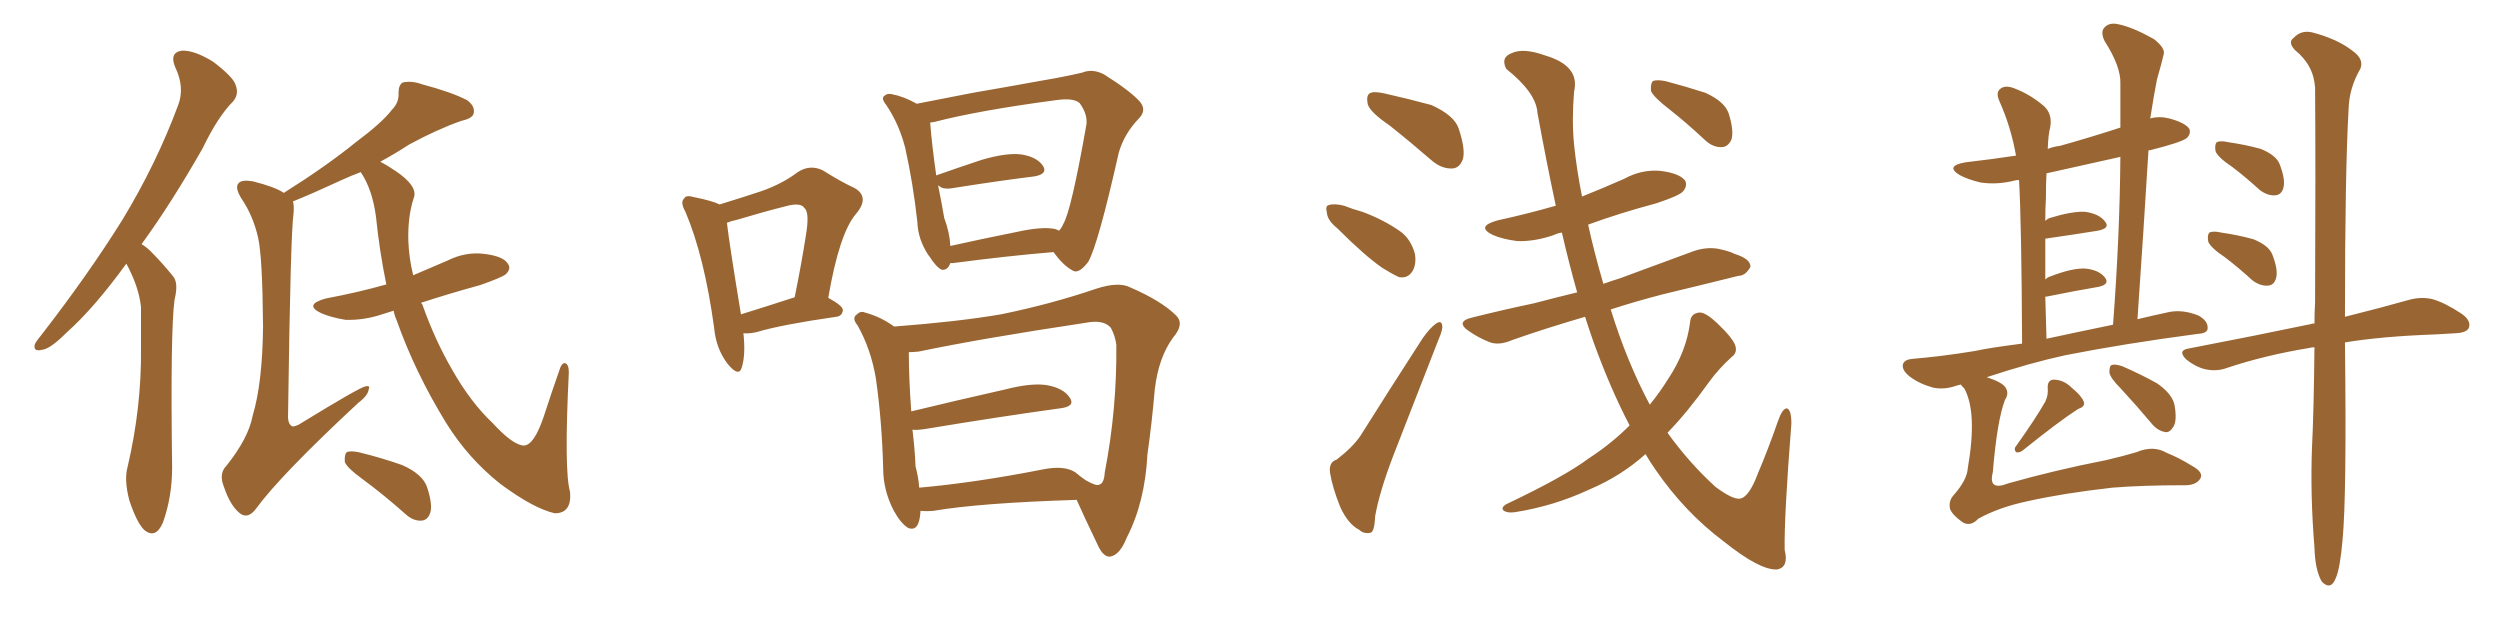 <svg xmlns="http://www.w3.org/2000/svg" xmlns:xlink="http://www.w3.org/1999/xlink" width="600" height="150"><path fill="#996633" padding="10" d="M30.32 63.28L30.32 63.28Q22.56 73.97 15.97 79.83L15.97 79.83Q12.01 83.79 10.11 83.94L10.11 83.94Q7.91 84.52 8.35 82.62L8.35 82.62Q8.79 81.74 10.25 79.98L10.25 79.98Q21.24 65.77 29.30 52.88L29.30 52.88Q37.50 39.40 42.77 25.20L42.77 25.20Q44.38 20.95 42.04 16.11L42.04 16.11Q40.58 12.60 43.65 12.16L43.65 12.16Q46.58 12.01 51.12 14.79L51.12 14.79Q55.96 18.46 56.54 20.36L56.54 20.36Q57.42 22.56 55.96 24.32L55.96 24.32Q52.29 27.98 48.63 35.60L48.63 35.60Q41.02 48.93 33.98 58.59L33.98 58.59Q35.45 59.47 36.77 60.94L36.77 60.94Q38.82 62.99 41.46 66.21L41.46 66.21Q42.92 67.82 41.89 71.92L41.89 71.92Q40.87 79.54 41.31 112.21L41.31 112.21Q41.31 119.24 39.11 125.39L39.11 125.39Q37.35 129.49 34.57 127.15L34.57 127.15Q32.81 125.39 31.05 120.12L31.05 120.12Q29.74 115.14 30.62 112.06L30.62 112.06Q33.98 97.71 33.84 83.64L33.84 83.64Q33.84 78.66 33.84 73.68L33.84 73.68Q33.40 69.73 31.49 65.63L31.49 65.63Q30.91 64.31 30.32 63.28ZM94.48 74.56L94.48 74.56Q93.02 75 91.70 75.44L91.70 75.44Q87.30 76.90 82.91 76.76L82.91 76.76Q79.39 76.17 77.05 75.15L77.05 75.15Q72.80 73.10 78.22 71.63L78.22 71.63Q85.99 70.17 92.72 68.26L92.72 68.26Q91.11 60.50 90.23 52.00L90.23 52.00Q89.36 45.41 86.57 41.31L86.57 41.31Q84.23 42.19 82.32 43.07L82.32 43.07Q74.71 46.58 70.31 48.34L70.31 48.34Q70.61 49.37 70.46 51.12L70.46 51.12Q69.73 55.81 69.14 99.32L69.14 99.32Q68.99 101.66 70.02 102.25L70.02 102.25Q70.31 102.54 71.63 101.95L71.63 101.95Q86.43 92.87 87.74 92.72L87.74 92.72Q88.92 92.43 88.48 93.46L88.48 93.46Q88.33 94.92 85.99 96.68L85.99 96.68Q67.24 114.11 61.38 122.17L61.38 122.17Q59.47 124.66 57.57 123.19L57.57 123.19Q55.22 121.29 53.76 116.89L53.76 116.89Q52.44 113.67 54.35 111.77L54.35 111.77Q59.62 105.18 60.64 99.76L60.64 99.76Q62.99 91.99 63.13 78.37L63.13 78.37Q62.99 61.67 61.96 57.13L61.96 57.13Q60.79 51.86 58.01 47.75L58.01 47.75Q56.25 44.97 57.28 43.95L57.28 43.95Q58.01 43.07 60.64 43.51L60.64 43.51Q65.92 44.82 68.12 46.29L68.12 46.29Q78.37 39.84 85.40 34.13L85.40 34.13Q91.70 29.44 94.04 26.37L94.04 26.37Q95.80 24.61 95.65 22.27L95.65 22.27Q95.65 20.36 96.68 19.78L96.68 19.78Q98.88 19.34 101.22 20.21L101.22 20.21Q108.40 22.12 112.06 24.02L112.06 24.02Q114.11 25.49 113.67 27.25L113.67 27.25Q113.38 28.42 110.74 29.00L110.74 29.00Q104.88 31.05 98.14 34.72L98.14 34.72Q94.78 36.91 91.26 38.82L91.26 38.82Q92.72 39.55 94.92 41.02L94.92 41.02Q100.34 44.68 99.32 47.46L99.32 47.46Q97.85 51.86 98.00 57.71L98.00 57.71Q98.14 61.96 99.17 66.06L99.17 66.06Q103.27 64.31 107.37 62.55L107.37 62.55Q111.77 60.35 116.31 60.94L116.31 60.94Q120.85 61.52 121.88 63.28L121.88 63.28Q122.75 64.45 121.44 65.77L121.44 65.77Q120.70 66.50 115.28 68.41L115.28 68.41Q107.81 70.46 101.07 72.66L101.07 72.66Q101.22 72.95 101.37 73.10L101.37 73.10Q104.44 81.74 108.54 88.77L108.54 88.77Q112.94 96.53 118.21 101.51L118.21 101.51Q123.05 106.79 125.68 106.93L125.68 106.93Q128.17 106.93 130.52 99.90L130.52 99.90Q132.28 94.48 134.18 89.06L134.18 89.06Q134.77 87.01 135.64 87.16L135.64 87.16Q136.52 87.45 136.52 89.36L136.52 89.36Q135.35 113.09 136.82 118.07L136.82 118.07Q137.26 123.19 133.15 123.19L133.15 123.19Q128.03 122.02 120.12 116.16L120.12 116.16Q112.35 110.01 107.08 101.51L107.08 101.51Q99.61 89.36 95.21 76.90L95.21 76.90Q94.63 75.59 94.48 74.56ZM87.01 114.99L87.01 114.99L87.01 114.99Q83.35 112.35 82.76 110.89L82.76 110.89Q82.62 109.13 83.20 108.54L83.20 108.54Q83.94 108.11 86.13 108.54L86.13 108.54Q91.55 109.86 96.53 111.62L96.53 111.62Q101.51 113.82 102.54 117.04L102.54 117.04Q103.86 121.14 103.27 123.05L103.27 123.05Q102.69 124.80 101.22 124.95L101.22 124.95Q99.17 125.10 97.27 123.34L97.27 123.34Q91.99 118.65 87.01 114.99ZM178.42 79.98L178.42 79.98Q179.00 85.25 177.98 88.33L177.98 88.33Q177.25 90.53 174.61 87.30L174.61 87.30Q171.83 83.64 171.39 78.66L171.39 78.66Q169.04 61.52 164.50 50.83L164.50 50.83Q163.18 48.49 164.21 47.61L164.21 47.61Q164.65 46.73 166.55 47.31L166.55 47.31Q170.95 48.19 172.71 49.07L172.71 49.07Q178.42 47.31 182.81 45.85L182.81 45.85Q187.79 44.09 191.46 41.31L191.46 41.31Q194.38 39.40 197.46 40.87L197.46 40.87Q201.86 43.65 205.08 45.12L205.08 45.12Q208.89 47.31 205.37 51.42L205.37 51.42Q201.42 56.10 198.78 71.48L198.78 71.48Q202.29 73.39 202.29 74.41L202.29 74.41Q202.15 75.88 200.68 76.03L200.68 76.03Q187.50 77.93 181.64 79.69L181.64 79.69Q179.74 80.13 178.42 79.98ZM177.83 75.44L177.83 75.44Q183.54 73.68 190.72 71.34L190.72 71.34Q192.33 63.43 193.36 56.84L193.36 56.84Q194.38 50.98 193.07 49.95L193.07 49.95Q192.19 48.49 188.53 49.51L188.53 49.51Q183.25 50.83 176.95 52.73L176.95 52.73Q175.49 53.03 174.46 53.47L174.46 53.47Q175.05 58.59 177.83 75.44ZM228.08 63.13L228.08 63.13Q227.49 64.89 226.03 64.75L226.03 64.75Q224.71 64.16 222.95 61.38L222.95 61.38Q222.80 61.23 222.80 61.23L222.80 61.23Q220.31 57.42 220.17 53.32L220.17 53.32Q219.14 43.95 217.24 35.45L217.24 35.45Q215.77 29.74 212.70 25.20L212.70 25.20Q211.38 23.58 212.26 23.00L212.26 23.00Q212.84 22.41 213.87 22.56L213.87 22.56Q216.94 23.14 220.02 24.90L220.02 24.90Q225.88 23.73 233.50 22.27L233.50 22.27Q242.87 20.65 250.05 19.34L250.05 19.34Q255.32 18.46 259.72 17.43L259.72 17.43Q262.21 16.41 264.99 17.87L264.99 17.87Q271.29 21.83 273.63 24.46L273.63 24.46Q275.24 26.51 273.34 28.42L273.34 28.42Q269.82 32.08 268.51 36.62L268.51 36.62L268.51 36.62Q263.53 58.74 261.18 62.84L261.18 62.84Q258.84 65.92 257.37 64.89L257.37 64.89Q255.18 63.72 252.83 60.50L252.83 60.50Q242.14 61.38 228.81 63.13L228.81 63.13Q228.22 63.13 228.08 63.13ZM253.13 54.93L253.13 54.93Q254.00 55.22 254.15 55.37L254.15 55.37Q254.74 54.79 255.18 53.76L255.18 53.76Q257.08 50.68 260.74 29.88L260.74 29.88Q261.04 27.39 259.13 24.76L259.13 24.76Q257.67 23.44 253.56 24.02L253.56 24.02Q234.81 26.51 224.12 29.30L224.12 29.30Q223.68 29.30 223.24 29.44L223.24 29.44Q223.68 35.01 224.71 42.19L224.71 42.19Q224.71 42.04 224.85 42.04L224.85 42.04Q229.83 40.28 235.55 38.38L235.55 38.38Q241.55 36.62 245.07 37.06L245.07 37.06Q248.88 37.65 250.34 39.84L250.34 39.84Q251.51 41.75 248.29 42.33L248.29 42.33Q239.94 43.36 228.81 45.12L228.81 45.12Q226.46 45.56 225.44 44.68L225.44 44.68Q225.29 44.53 225.15 44.53L225.15 44.53Q226.03 48.78 226.61 52.29L226.61 52.29Q227.93 55.81 228.08 59.03L228.08 59.03Q235.25 57.42 244.04 55.66L244.04 55.66Q249.90 54.35 253.13 54.93ZM220.90 122.61L220.90 122.61Q220.90 122.75 220.90 122.90L220.90 122.90Q220.61 127.73 217.97 126.71L217.97 126.71Q216.21 125.68 214.45 122.46L214.45 122.46Q211.96 117.63 211.96 112.35L211.96 112.35Q211.67 101.07 210.21 90.82L210.21 90.82Q209.03 83.79 205.81 78.08L205.81 78.08Q204.35 76.32 205.66 75.44L205.66 75.44Q206.54 74.56 207.57 75L207.57 75Q211.38 76.03 214.60 78.37L214.60 78.37Q229.98 77.20 240.23 75.44L240.23 75.44Q252.39 72.95 263.09 69.29L263.09 69.29Q268.51 67.53 271.29 68.99L271.29 68.99Q278.76 72.22 282.28 75.73L282.28 75.73Q284.33 77.78 281.54 81.01L281.54 81.01Q278.03 85.84 277.15 93.46L277.15 93.46Q276.42 101.81 275.39 108.98L275.39 108.98Q274.80 120.56 270.41 129.05L270.41 129.05Q268.80 133.15 266.46 133.59L266.46 133.59Q264.84 133.74 263.53 130.96L263.53 130.96Q260.16 123.93 258.40 119.97L258.40 119.97Q235.11 120.70 223.97 122.61L223.97 122.61Q222.36 122.75 220.90 122.61ZM258.11 113.38L258.11 113.38L258.11 113.38Q259.13 114.26 260.60 115.28L260.60 115.28Q263.23 116.75 263.82 116.31L263.82 116.31Q264.99 116.02 265.14 113.38L265.14 113.38Q268.07 98.29 267.92 82.76L267.92 82.76Q267.63 80.57 266.60 78.66L266.60 78.66Q264.84 76.61 260.45 77.49L260.45 77.49Q235.99 81.15 220.46 84.38L220.46 84.38Q219.14 84.52 218.12 84.52L218.12 84.52Q218.12 90.82 218.70 98.73L218.70 98.73Q228.96 96.24 241.26 93.46L241.26 93.46Q247.56 91.85 251.22 92.43L251.22 92.43Q255.32 93.16 256.79 95.51L256.79 95.51Q258.11 97.56 254.44 98.00L254.44 98.00Q240.53 99.90 221.92 102.98L221.92 102.98Q220.02 103.27 218.99 103.13L218.99 103.13Q219.58 107.96 219.73 111.91L219.73 111.91Q220.46 114.70 220.61 117.04L220.61 117.04Q233.94 115.87 250.34 112.65L250.34 112.65Q255.47 111.62 258.11 113.38ZM333.40 30.03L333.40 30.03Q328.86 26.95 328.27 25.05L328.27 25.05Q327.83 23.00 328.71 22.41L328.71 22.41Q329.59 21.83 332.23 22.41L332.23 22.41Q338.09 23.73 343.51 25.20L343.51 25.20Q349.07 27.69 350.10 30.91L350.10 30.91Q351.71 35.74 351.12 38.09L351.12 38.09Q350.39 40.28 348.63 40.43L348.63 40.43Q346.14 40.58 343.80 38.67L343.80 38.67Q338.38 33.98 333.40 30.03ZM320.95 54.79L320.95 54.79Q318.60 52.88 318.46 51.12L318.46 51.12Q318.02 49.37 318.90 49.22L318.90 49.22Q320.21 48.78 322.56 49.37L322.56 49.37Q324.76 50.24 326.95 50.83L326.95 50.83Q332.08 52.73 336.04 55.52L336.04 55.52Q338.53 57.28 339.55 60.79L339.55 60.79Q339.99 63.13 339.11 64.89L339.11 64.89Q337.94 66.94 335.74 66.50L335.74 66.50Q334.13 65.77 331.79 64.31L331.79 64.31Q327.69 61.52 320.95 54.79ZM320.80 110.30L320.80 110.30Q324.61 107.37 326.51 104.59L326.51 104.59Q333.40 93.60 341.46 81.15L341.46 81.15Q343.21 78.66 344.68 77.64L344.68 77.64Q346.00 76.76 346.14 78.22L346.14 78.22Q346.29 79.10 345.26 81.45L345.26 81.45Q340.14 94.63 334.42 109.28L334.42 109.28Q331.05 118.07 330.03 123.93L330.03 123.93Q329.88 127.73 328.86 127.88L328.86 127.88Q327.25 128.17 326.22 127.15L326.22 127.15Q323.58 125.83 321.68 121.73L321.68 121.73Q319.78 117.04 319.19 113.38L319.19 113.38Q318.90 110.89 320.80 110.30ZM391.11 102.10L391.11 102.10Q386.43 93.16 382.32 81.74L382.32 81.74Q381.30 78.81 380.42 76.03L380.42 76.03Q370.90 78.81 362.99 81.59L362.99 81.59Q359.62 83.06 357.28 82.03L357.28 82.03Q354.79 81.01 352.88 79.69L352.88 79.69Q348.93 77.20 353.47 76.17L353.47 76.17Q361.08 74.27 368.12 72.80L368.12 72.80Q373.10 71.48 378.52 70.17L378.52 70.17Q376.61 63.43 374.85 55.81L374.85 55.81Q373.83 55.96 372.95 56.40L372.95 56.40Q368.26 58.01 364.16 57.86L364.16 57.86Q360.64 57.42 358.30 56.40L358.30 56.40Q354.05 54.35 359.47 52.88L359.47 52.88Q366.80 51.27 373.39 49.37L373.39 49.37Q371.19 39.11 368.99 27.10L368.99 27.10Q368.70 22.27 361.52 16.55L361.52 16.55Q360.06 13.77 362.84 12.74L362.84 12.74Q365.63 11.43 370.90 13.33L370.90 13.33Q379.25 15.82 377.78 21.97L377.78 21.97Q377.20 28.86 377.78 34.72L377.78 34.72Q378.37 40.58 379.69 47.17L379.69 47.17Q384.81 45.12 389.79 42.92L389.79 42.92Q394.04 40.58 398.58 41.02L398.58 41.02Q403.13 41.60 404.44 43.36L404.44 43.36Q405.03 44.53 404.00 45.85L404.00 45.85Q403.27 46.88 397.56 48.78L397.56 48.78Q388.77 51.12 381.15 53.91L381.15 53.91Q382.62 60.64 384.81 68.12L384.81 68.12Q386.87 67.38 388.77 66.80L388.77 66.80Q397.85 63.43 406.64 60.21L406.64 60.21Q409.86 59.18 412.65 59.77L412.65 59.77Q415.28 60.35 416.31 60.94L416.31 60.94Q420.12 62.11 420.12 64.01L420.12 64.01Q418.95 66.21 417.19 66.21L417.19 66.21Q408.98 68.26 399.17 70.61L399.17 70.61Q392.43 72.36 386.57 74.27L386.57 74.27Q390.53 87.01 395.95 97.12L395.95 97.12Q398.44 94.04 400.34 90.97L400.34 90.97Q404.74 84.38 405.62 77.34L405.62 77.34Q405.76 75.15 407.96 75L407.96 75Q409.42 75 412.21 77.64L412.21 77.64Q415.87 81.15 416.46 82.91L416.46 82.91Q417.04 84.67 415.58 85.69L415.58 85.69Q412.50 88.48 410.16 91.70L410.16 91.70Q405.03 98.88 400.20 103.86L400.20 103.86Q405.47 111.18 411.77 116.89L411.77 116.89Q415.72 119.82 417.48 119.68L417.48 119.68Q419.68 119.53 421.88 113.67L421.88 113.67Q424.37 107.81 426.71 101.07L426.71 101.07Q427.73 98.14 428.76 98.00L428.76 98.00Q429.93 98.14 429.93 101.66L429.93 101.66Q428.17 124.07 428.32 131.98L428.32 131.98Q429.35 136.08 426.56 136.67L426.56 136.67Q422.46 136.96 413.67 129.93L413.67 129.93Q404.30 122.90 397.27 112.65L397.27 112.65Q395.95 110.74 394.92 108.98L394.92 108.98Q389.06 114.26 381.45 117.48L381.45 117.48Q372.95 121.44 363.72 122.90L363.72 122.90Q361.96 123.19 360.94 122.61L360.94 122.61Q360.06 121.88 361.52 121.00L361.52 121.00Q375.44 114.40 381.30 110.01L381.30 110.01Q386.72 106.49 391.11 102.10ZM400.63 26.22L400.63 26.22L400.63 26.22Q396.83 23.29 396.24 21.83L396.24 21.83Q396.09 20.07 396.68 19.48L396.68 19.48Q397.56 19.04 399.76 19.48L399.76 19.48Q404.74 20.80 409.28 22.27L409.28 22.27Q413.82 24.32 414.84 27.10L414.84 27.10Q416.16 31.20 415.58 33.40L415.58 33.40Q414.84 35.16 413.38 35.30L413.38 35.30Q411.18 35.45 409.28 33.69L409.28 33.69Q404.74 29.44 400.63 26.22ZM470.65 92.29L470.65 92.29Q469.92 92.43 469.48 92.58L469.48 92.58Q466.55 93.60 463.92 93.02L463.92 93.02Q460.69 92.14 458.35 90.38L458.35 90.38Q456.30 88.77 456.74 87.30L456.74 87.30Q457.18 86.28 458.94 86.13L458.94 86.13Q465.97 85.55 474.02 84.23L474.02 84.23Q477.25 83.50 485.30 82.47L485.30 82.47Q485.16 53.47 484.57 43.21L484.57 43.21Q483.84 43.21 483.40 43.36L483.40 43.36Q479.30 44.38 475.34 43.80L475.34 43.80Q472.27 43.07 470.36 42.04L470.36 42.04Q466.70 39.84 471.68 38.96L471.68 38.96Q477.98 38.23 483.84 37.35L483.84 37.35Q482.67 30.62 479.88 24.32L479.88 24.32Q478.86 22.12 480.18 21.24L480.18 21.24Q481.35 20.36 483.54 21.24L483.54 21.24Q487.35 22.71 490.58 25.49L490.58 25.49Q492.63 27.39 492.04 30.62L492.04 30.62Q491.60 32.08 491.46 35.74L491.46 35.74Q492.92 35.16 494.38 35.01L494.38 35.01Q501.71 32.96 508.89 30.62L508.89 30.62Q508.89 25.05 508.89 20.07L508.89 20.07Q509.03 15.97 505.08 9.81L505.08 9.81Q504.05 7.62 505.08 6.59L505.08 6.59Q506.25 5.27 508.59 5.86L508.59 5.86Q511.96 6.59 516.94 9.38L516.94 9.38Q519.73 11.57 519.29 13.04L519.29 13.04Q518.70 15.53 517.68 19.04L517.68 19.04Q516.94 22.71 516.06 28.42L516.06 28.42Q518.26 27.83 520.61 28.42L520.61 28.42Q524.41 29.44 525.44 30.91L525.44 30.91Q525.88 32.08 524.85 33.11L524.85 33.11Q523.68 34.13 516.06 36.04L516.06 36.04Q515.63 36.04 515.63 36.18L515.63 36.18Q514.45 55.52 512.99 76.61L512.99 76.61Q516.65 75.73 520.75 74.85L520.75 74.85Q523.97 74.27 527.64 75.73L527.64 75.73Q529.98 77.05 529.83 78.81L529.83 78.81Q529.83 79.98 527.49 80.13L527.49 80.13Q509.77 82.47 495.70 85.25L495.70 85.25Q487.50 87.01 476.81 90.53L476.81 90.53Q480.47 91.70 481.35 93.02L481.35 93.02Q482.23 94.48 481.20 95.95L481.20 95.95Q479.30 100.93 478.27 113.38L478.27 113.38Q477.10 117.92 481.93 116.02L481.93 116.02Q493.36 112.79 505.37 110.45L505.37 110.45Q509.18 109.57 512.70 108.54L512.70 108.54Q516.80 106.79 520.02 108.69L520.02 108.69Q522.95 109.86 526.03 111.77L526.03 111.77Q528.96 113.38 528.08 114.84L528.08 114.84Q527.05 116.60 523.83 116.46L523.83 116.46Q514.16 116.46 506.98 117.04L506.98 117.04Q495.26 118.36 486.77 120.26L486.77 120.26Q479.74 121.73 474.76 124.51L474.76 124.51Q473.00 126.42 471.09 125.39L471.09 125.39Q468.60 123.63 468.02 122.17L468.02 122.17Q467.58 120.26 468.90 118.80L468.90 118.80Q472.12 115.14 472.27 112.35L472.27 112.35Q474.61 98.88 471.39 93.16L471.39 93.16Q470.80 92.72 470.65 92.29ZM491.16 81.30L491.16 81.30Q497.90 79.83 507.13 77.93L507.13 77.93Q508.74 56.69 508.89 37.65L508.89 37.65Q499.66 39.70 491.16 41.60L491.16 41.60Q491.02 44.24 491.02 47.46L491.02 47.46Q490.87 49.95 490.87 53.03L490.87 53.03Q491.46 52.44 492.04 52.29L492.04 52.29Q497.31 50.68 500.39 50.83L500.39 50.83Q503.76 51.27 505.22 53.17L505.22 53.17Q506.54 54.79 503.47 55.37L503.47 55.37Q498.05 56.25 490.87 57.28L490.87 57.28Q490.87 61.82 490.87 67.09L490.87 67.09Q491.46 66.50 492.04 66.36L492.04 66.36Q497.31 64.31 500.39 64.45L500.39 64.45Q503.76 64.75 505.22 66.65L505.22 66.65Q506.40 68.26 503.61 68.85L503.61 68.85Q498.34 69.73 491.16 71.19L491.16 71.19Q491.02 71.19 490.87 71.19L490.87 71.19Q491.02 75.88 491.16 81.30ZM490.87 96.39L490.87 96.39Q491.60 94.78 491.46 93.31L491.46 93.31Q491.31 91.26 492.77 91.11L492.77 91.11Q495.26 91.11 497.17 93.02L497.17 93.02Q499.51 94.92 500.10 96.39L500.10 96.39Q500.54 97.56 498.78 98.14L498.78 98.14Q494.38 100.93 485.45 108.11L485.45 108.11Q484.72 108.69 483.84 108.54L483.84 108.54Q483.25 107.67 483.84 107.08L483.84 107.08Q488.53 100.49 490.87 96.39ZM509.18 93.46L509.18 93.46Q506.40 90.67 506.25 89.36L506.25 89.36Q506.25 87.74 506.84 87.60L506.84 87.60Q507.57 87.30 509.33 87.89L509.33 87.89Q513.72 89.79 517.68 91.99L517.68 91.99Q521.48 94.63 521.92 97.41L521.92 97.41Q522.51 100.93 521.63 102.39L521.63 102.39Q520.75 103.86 519.73 103.71L519.73 103.71Q517.97 103.42 516.65 101.95L516.65 101.95Q512.84 97.41 509.18 93.46ZM555.47 83.35L555.47 83.35Q554.74 83.35 554.30 83.50L554.30 83.50Q543.60 85.25 534.38 88.33L534.38 88.33Q532.03 89.21 529.25 88.62L529.25 88.62Q526.90 88.04 524.71 86.28L524.71 86.28Q522.51 84.08 525.29 83.64L525.29 83.64Q541.26 80.57 554.59 77.78L554.59 77.78Q554.88 77.64 555.47 77.64L555.47 77.64Q555.47 75.15 555.62 72.51L555.62 72.51Q555.76 38.23 555.62 21.09L555.62 21.09Q555.32 15.67 550.78 12.01L550.78 12.01Q549.02 10.11 550.49 9.08L550.49 9.08Q552.25 7.18 554.88 7.76L554.88 7.76Q561.04 9.38 564.55 12.16L564.55 12.16Q567.48 14.21 566.46 16.55L566.46 16.55Q563.82 21.09 563.67 26.07L563.67 26.07Q562.79 41.31 562.79 76.03L562.79 76.03Q572.17 73.68 578.32 71.92L578.32 71.92Q581.10 71.19 583.74 71.78L583.74 71.78Q586.82 72.66 590.77 75.29L590.77 75.29Q593.12 76.90 592.53 78.66L592.53 78.66Q592.09 79.83 589.31 79.98L589.31 79.98Q586.96 80.13 584.33 80.27L584.33 80.27Q571.73 80.71 562.79 82.18L562.79 82.18Q563.23 119.09 562.21 129.64L562.21 129.64Q561.62 136.38 560.60 138.72L560.60 138.72Q559.42 141.80 557.23 139.60L557.23 139.60Q555.62 136.82 555.47 131.40L555.47 131.40Q554.44 118.80 554.88 107.37L554.88 107.37Q555.32 98.44 555.47 83.35ZM535.84 40.14L535.84 40.14Q532.32 37.79 531.74 36.33L531.74 36.33Q531.45 34.72 532.03 34.13L532.03 34.13Q532.91 33.69 534.81 34.13L534.81 34.13Q538.92 34.72 542.58 35.74L542.58 35.74Q546.24 37.21 547.12 39.40L547.12 39.40Q548.58 43.21 548.00 45.12L548.00 45.12Q547.56 46.73 546.09 46.88L546.09 46.88Q544.19 47.02 542.29 45.56L542.29 45.56Q538.92 42.48 535.84 40.14ZM534.08 61.82L534.08 61.82L534.08 61.82Q530.57 59.47 529.98 58.01L529.98 58.01Q529.69 56.40 530.27 55.81L530.27 55.81Q531.15 55.37 533.06 55.81L533.06 55.81Q537.16 56.40 540.82 57.42L540.82 57.42Q544.48 58.89 545.36 61.08L545.36 61.08Q546.83 64.89 546.24 66.80L546.24 66.80Q545.80 68.41 544.34 68.55L544.34 68.55Q542.43 68.70 540.53 67.24L540.53 67.24Q537.16 64.16 534.08 61.82Z"/></svg>